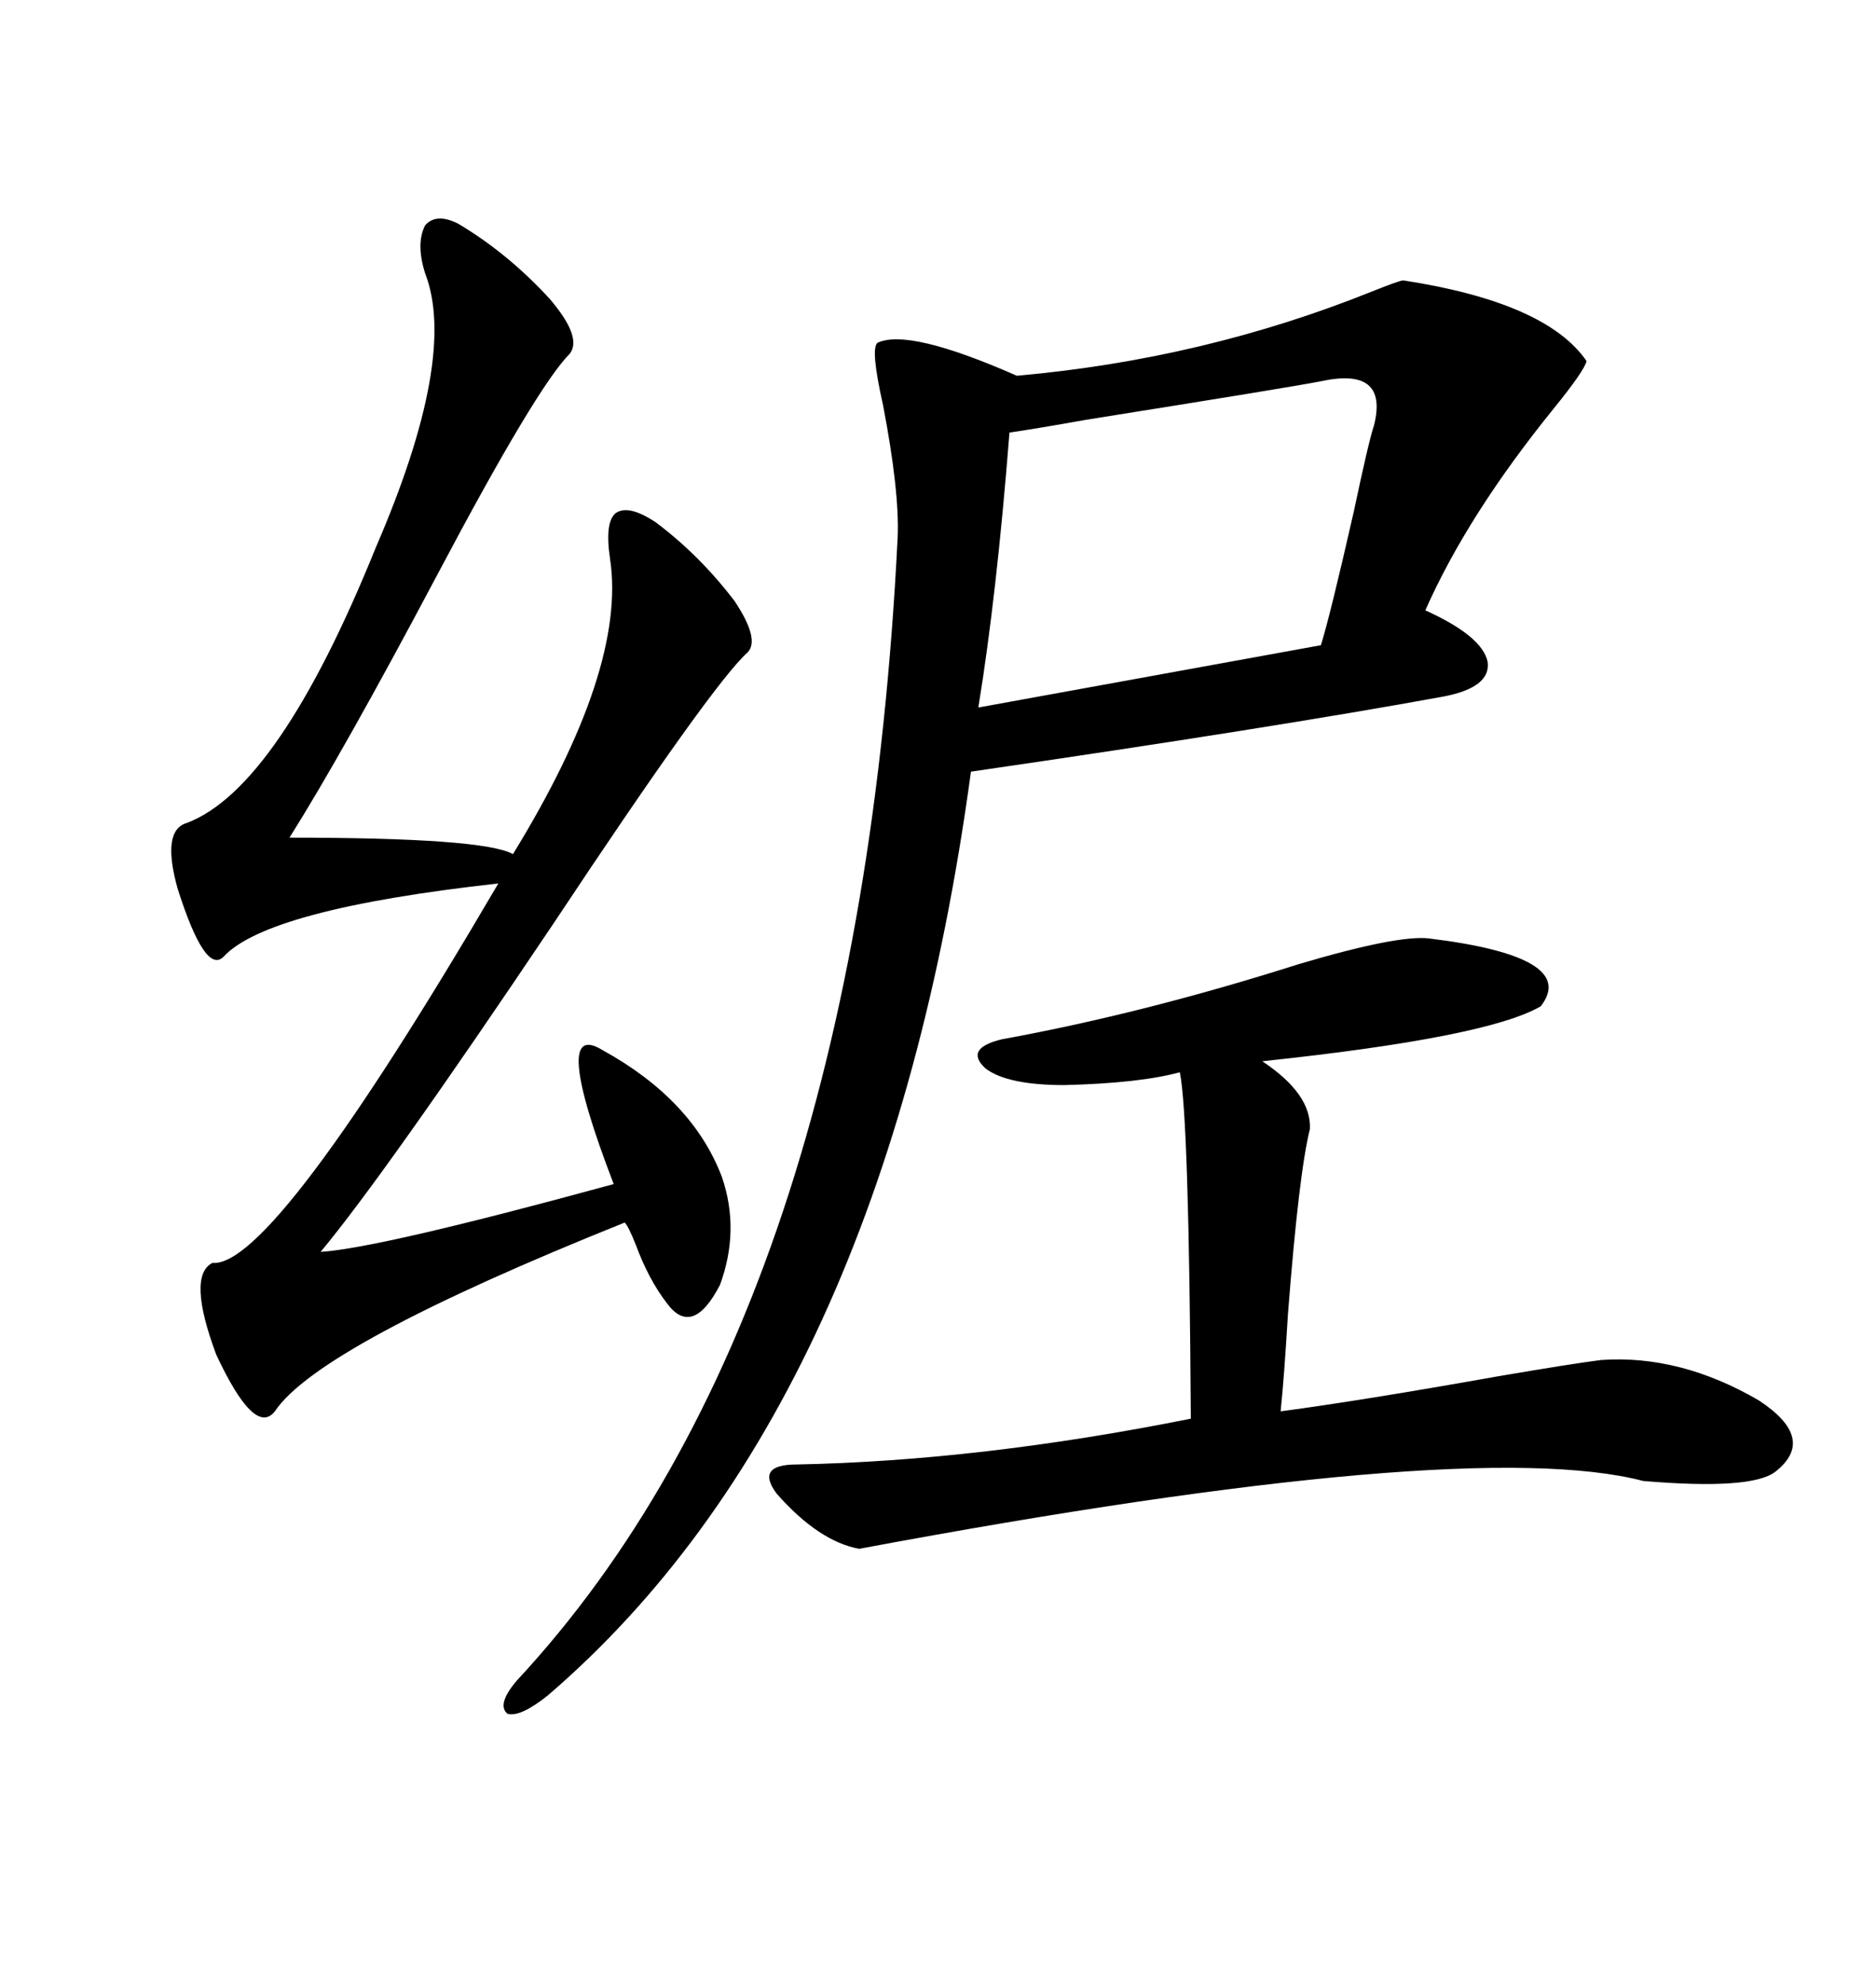 <svg xmlns="http://www.w3.org/2000/svg" xmlns:xlink="http://www.w3.org/1999/xlink" width="300" height="317.285"><path d="M224.41 44.82L224.41 44.82Q247.27 48.34 253.71 57.71L253.71 57.71Q253.42 59.18 248.44 65.33L248.44 65.33Q234.67 82.32 227.93 97.56L227.93 97.56Q237.01 101.66 237.89 105.76L237.89 105.76Q238.48 109.86 230.86 111.33L230.86 111.33Q203.61 116.31 155.27 123.34L155.27 123.34Q141.50 224.71 87.60 271.00L87.60 271.00Q83.20 274.51 81.15 273.93L81.15 273.93Q79.39 272.46 82.62 268.65L82.62 268.65Q137.40 209.77 143.55 85.84L143.55 85.84Q143.85 78.52 141.21 64.75L141.21 64.75Q139.16 55.66 140.33 54.79L140.33 54.79Q145.31 52.44 162.60 60.06L162.60 60.06Q192.48 57.42 219.43 46.58L219.43 46.58Q223.83 44.82 224.41 44.82ZM73.24 35.74L73.24 35.74Q81.15 40.43 87.89 47.75L87.89 47.75Q93.16 53.91 91.11 56.54L91.11 56.54Q85.84 61.82 70.02 91.70L70.02 91.70Q54.79 120.41 46.29 133.89L46.29 133.89Q77.34 133.89 82.03 136.52L82.03 136.52Q100.20 106.93 97.56 89.36L97.56 89.36Q96.68 83.50 98.44 82.03L98.44 82.03Q100.49 80.57 104.88 83.50L104.88 83.50Q111.91 88.77 117.48 96.09L117.48 96.09Q121.58 102.25 119.53 104.30L119.53 104.30Q113.96 109.28 88.48 147.66L88.48 147.66Q61.52 187.79 51.27 200.10L51.27 200.10Q60.64 199.51 98.14 189.26L98.14 189.26Q87.89 162.60 96.39 167.87L96.39 167.87Q110.74 175.78 115.43 188.09L115.43 188.09Q118.36 196.58 115.14 205.37L115.14 205.37Q110.74 213.87 106.64 208.30L106.64 208.30Q103.71 204.49 101.66 198.93L101.66 198.93Q100.49 196.00 99.90 195.41L99.90 195.41Q50.98 215.04 43.95 225.59L43.95 225.59Q40.72 229.69 34.57 216.50L34.57 216.50Q29.88 203.91 33.98 201.86L33.98 201.86Q43.65 202.73 79.69 141.21L79.69 141.21Q42.77 145.31 35.74 152.93L35.74 152.93Q32.81 155.86 28.42 142.09L28.42 142.09Q25.78 132.71 29.88 131.54L29.88 131.54Q44.53 125.98 60.06 87.60L60.06 87.60Q73.24 57.13 67.97 43.65L67.97 43.65Q66.50 38.96 67.97 36.04L67.97 36.04Q69.73 33.98 73.24 35.74ZM228.52 150L228.52 150Q252.54 152.93 246.39 160.84L246.39 160.84Q237.89 165.82 201.86 169.63L201.86 169.63Q209.77 174.90 209.47 180.47L209.47 180.47Q207.71 187.50 205.96 210.06L205.96 210.06Q205.37 220.02 204.79 225.59L204.79 225.59Q217.97 223.83 239.36 220.02L239.36 220.02Q251.37 217.97 256.05 217.38L256.05 217.38Q268.65 216.50 281.25 223.83L281.25 223.83Q290.63 229.98 283.89 235.25L283.89 235.25Q280.08 238.18 262.79 236.72L262.79 236.72Q234.67 229.39 137.40 247.56L137.40 247.56Q130.96 246.39 124.22 238.77L124.22 238.77Q120.70 234.08 127.44 234.08L127.44 234.08Q156.74 233.50 190.43 226.76L190.43 226.76Q190.14 178.42 188.67 171.39L188.67 171.39Q182.23 173.14 170.21 173.44L170.21 173.44Q161.13 173.44 157.62 170.80L157.62 170.80Q154.10 167.58 160.25 166.11L160.25 166.11Q182.81 162.01 207.71 154.10L207.71 154.10Q223.54 149.41 228.52 150ZM161.43 69.14L161.43 69.14Q159.38 95.21 156.45 113.09L156.45 113.09L211.23 103.13Q212.70 98.44 216.50 81.74L216.50 81.74Q218.85 70.61 219.73 67.97L219.73 67.97Q222.07 58.59 211.23 60.94L211.23 60.94Q206.84 61.82 173.73 67.09L173.73 67.09Q165.53 68.55 161.43 69.14Z"/></svg>